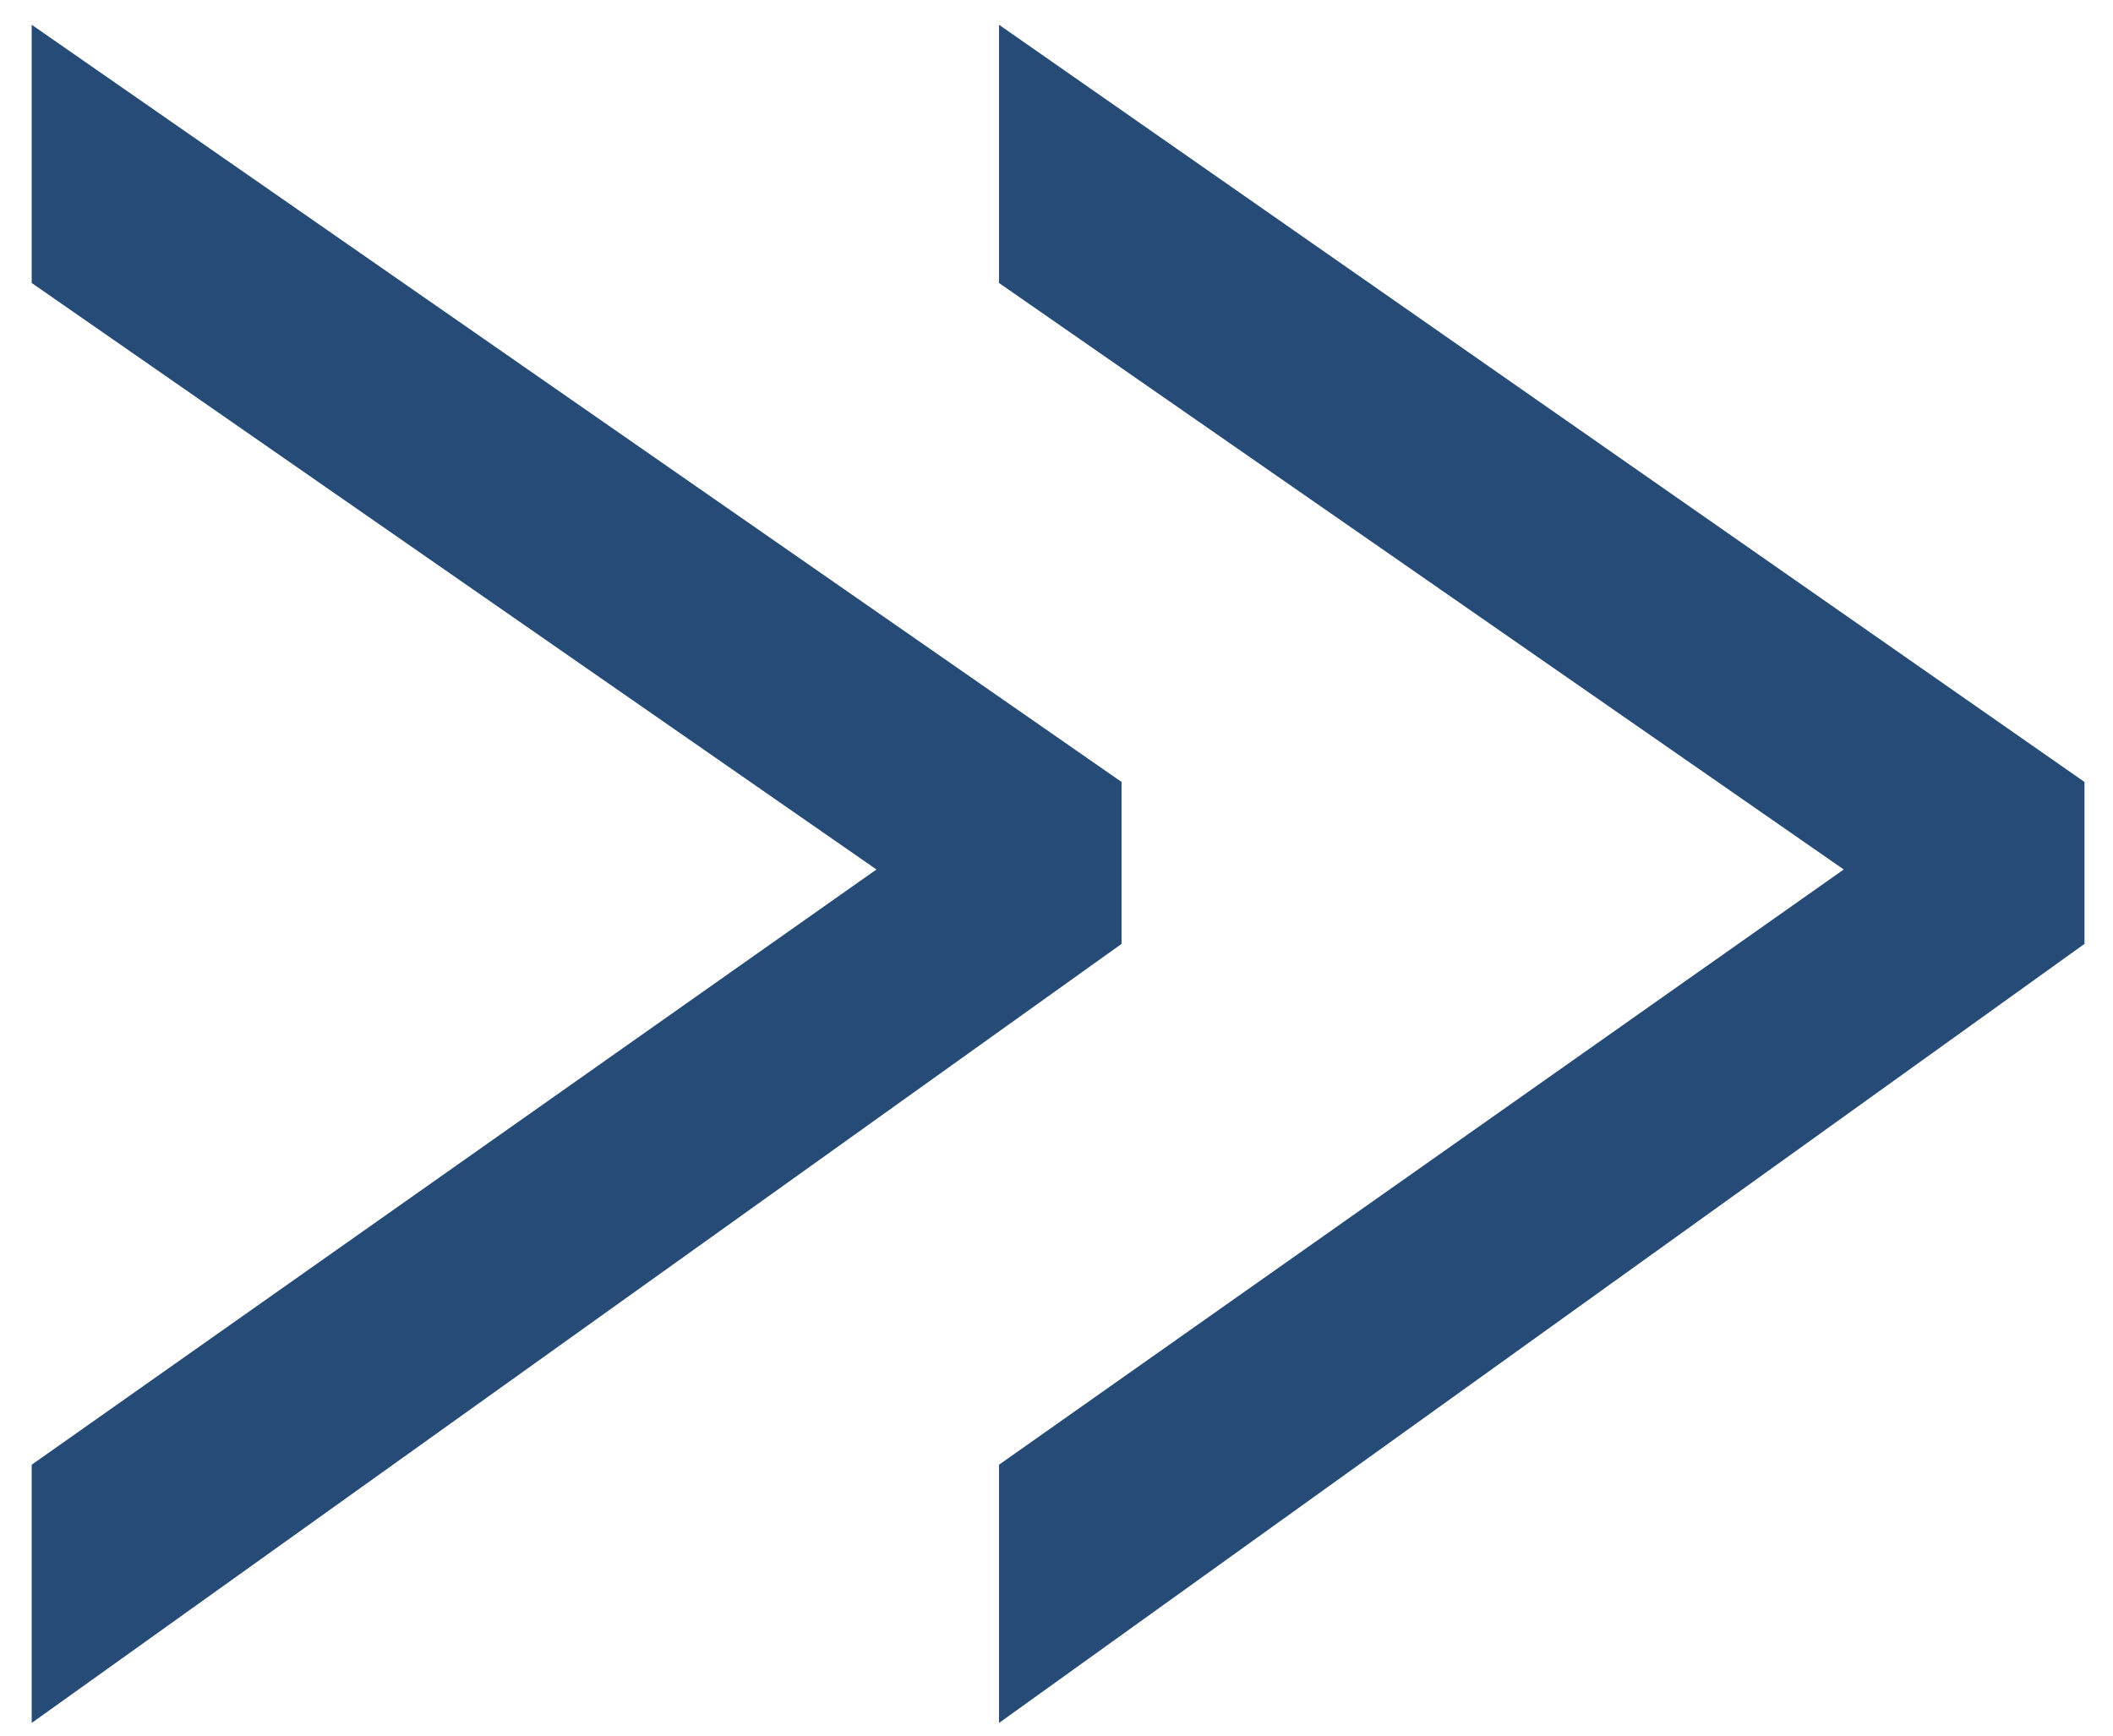 <svg width="56" height="46" viewBox="0 0 56 46" fill="none" xmlns="http://www.w3.org/2000/svg">
<path d="M55.244 25.016L26.476 45.664L26.476 38.82L48.864 23.044L26.476 7.5L26.476 0.656L55.244 20.724L55.244 25.016ZM29.724 25.016L0.84 45.664L0.84 38.82L23.228 23.044L0.84 7.5L0.84 0.656L29.724 20.724L29.724 25.016Z" fill="#264B77"/>
</svg>
